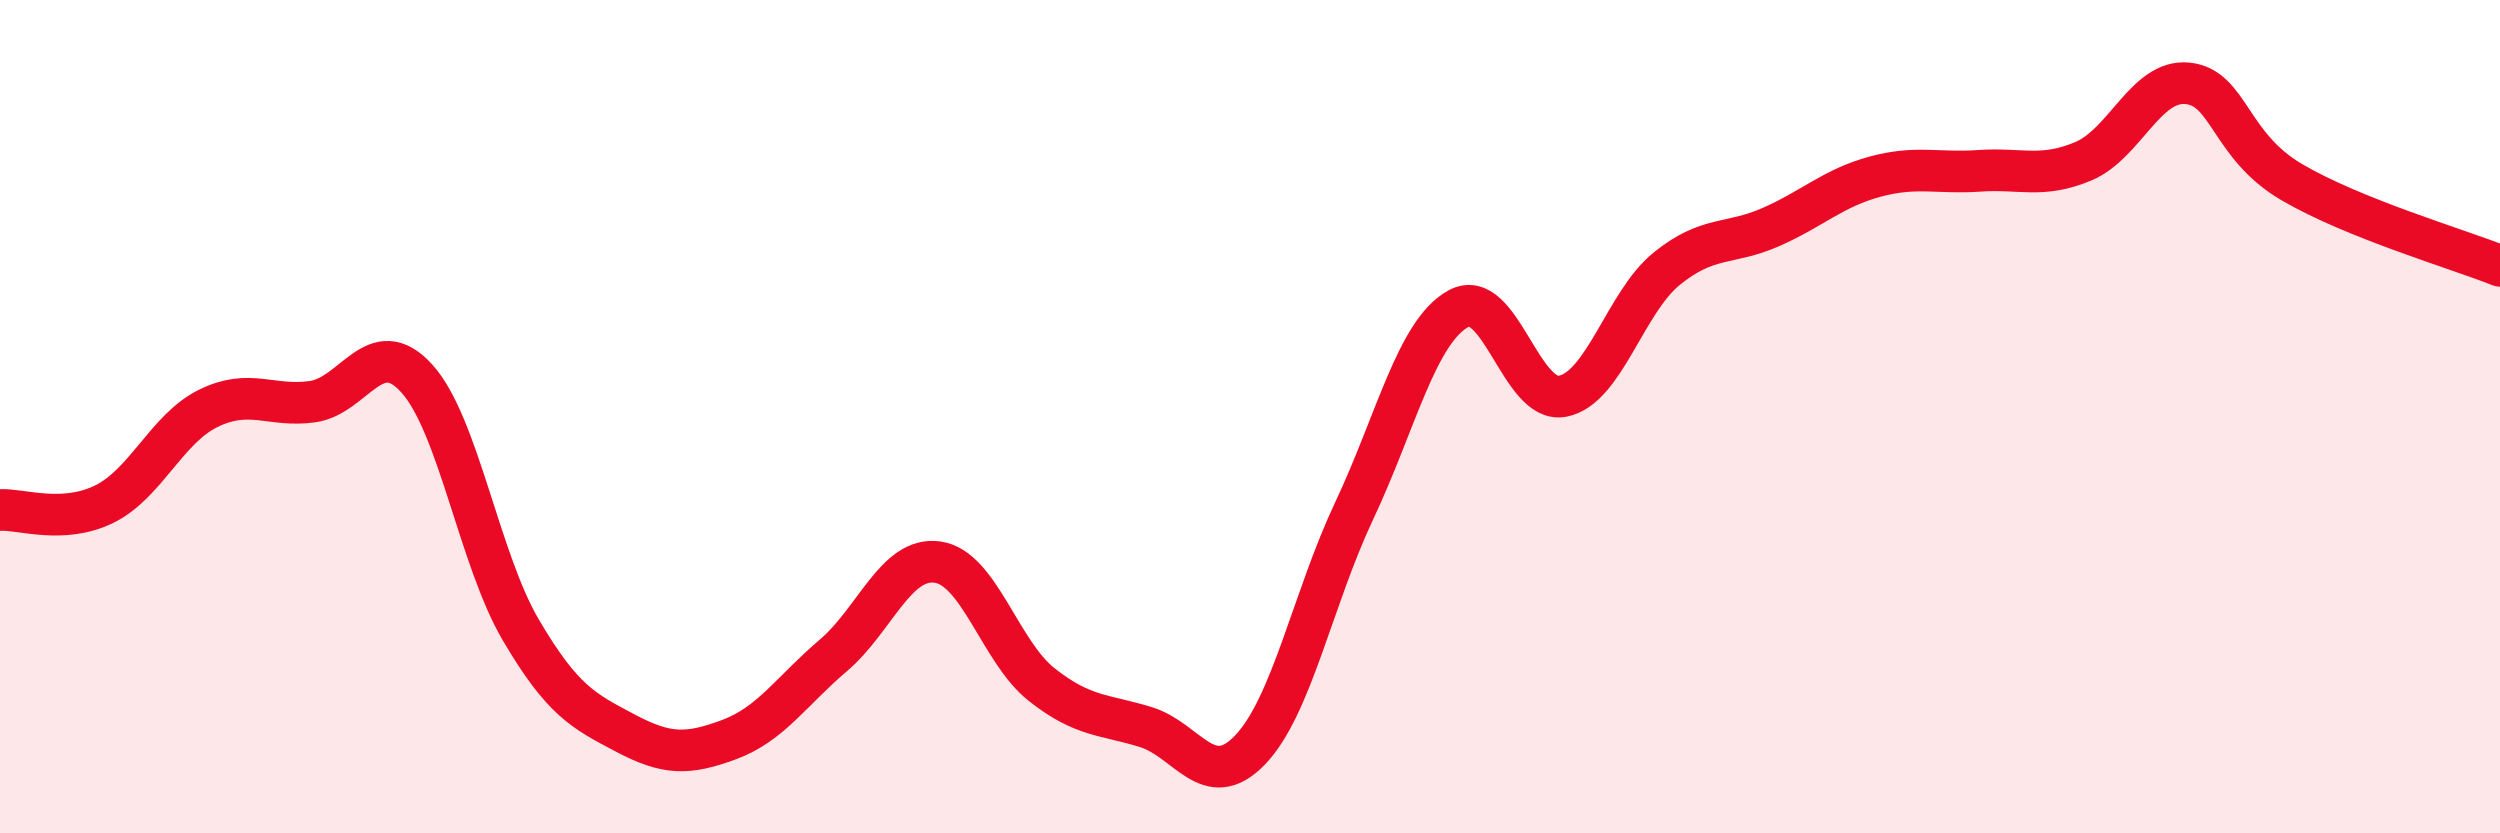
    <svg width="60" height="20" viewBox="0 0 60 20" xmlns="http://www.w3.org/2000/svg">
      <path
        d="M 0,12.24 C 0.5,12.21 1.5,12.59 2.5,12.1 C 3.5,11.61 4,10.29 5,9.8 C 6,9.31 6.5,9.78 7.5,9.64 C 8.5,9.5 9,7.98 10,9.08 C 11,10.18 11.5,13.42 12.5,15.12 C 13.5,16.82 14,17.06 15,17.59 C 16,18.12 16.5,18.12 17.5,17.75 C 18.5,17.38 19,16.58 20,15.73 C 21,14.88 21.5,13.35 22.5,13.49 C 23.5,13.63 24,15.64 25,16.43 C 26,17.22 26.5,17.14 27.5,17.45 C 28.5,17.76 29,19.04 30,18 C 31,16.96 31.5,14.38 32.5,12.26 C 33.5,10.14 34,7.96 35,7.41 C 36,6.86 36.5,9.7 37.5,9.51 C 38.5,9.32 39,7.26 40,6.45 C 41,5.64 41.5,5.89 42.5,5.45 C 43.5,5.01 44,4.51 45,4.24 C 46,3.97 46.5,4.17 47.5,4.1 C 48.5,4.03 49,4.29 50,3.87 C 51,3.45 51.5,1.9 52.5,2 C 53.5,2.1 53.5,3.49 55,4.37 C 56.5,5.25 59,5.98 60,6.38L60 20L0 20Z"
        fill="#EB0A25"
        opacity="0.1"
        stroke-linecap="round"
        stroke-linejoin="round"
      />
      <path
        d="M 0,12.24 C 0.5,12.21 1.5,12.59 2.5,12.1 C 3.5,11.61 4,10.29 5,9.8 C 6,9.31 6.5,9.78 7.5,9.64 C 8.5,9.5 9,7.98 10,9.08 C 11,10.18 11.5,13.42 12.5,15.12 C 13.5,16.82 14,17.06 15,17.59 C 16,18.12 16.5,18.12 17.5,17.75 C 18.5,17.38 19,16.58 20,15.73 C 21,14.88 21.5,13.35 22.5,13.49 C 23.5,13.63 24,15.64 25,16.43 C 26,17.22 26.5,17.14 27.5,17.45 C 28.5,17.76 29,19.04 30,18 C 31,16.96 31.5,14.38 32.5,12.26 C 33.5,10.14 34,7.96 35,7.41 C 36,6.86 36.5,9.7 37.5,9.51 C 38.5,9.32 39,7.26 40,6.45 C 41,5.64 41.5,5.89 42.5,5.45 C 43.5,5.01 44,4.51 45,4.24 C 46,3.97 46.5,4.17 47.5,4.1 C 48.5,4.03 49,4.29 50,3.87 C 51,3.45 51.5,1.9 52.5,2 C 53.5,2.1 53.5,3.49 55,4.37 C 56.5,5.25 59,5.98 60,6.38"
        stroke="#EB0A25"
        stroke-width="1"
        fill="none"
        stroke-linecap="round"
        stroke-linejoin="round"
      />
    </svg>
  